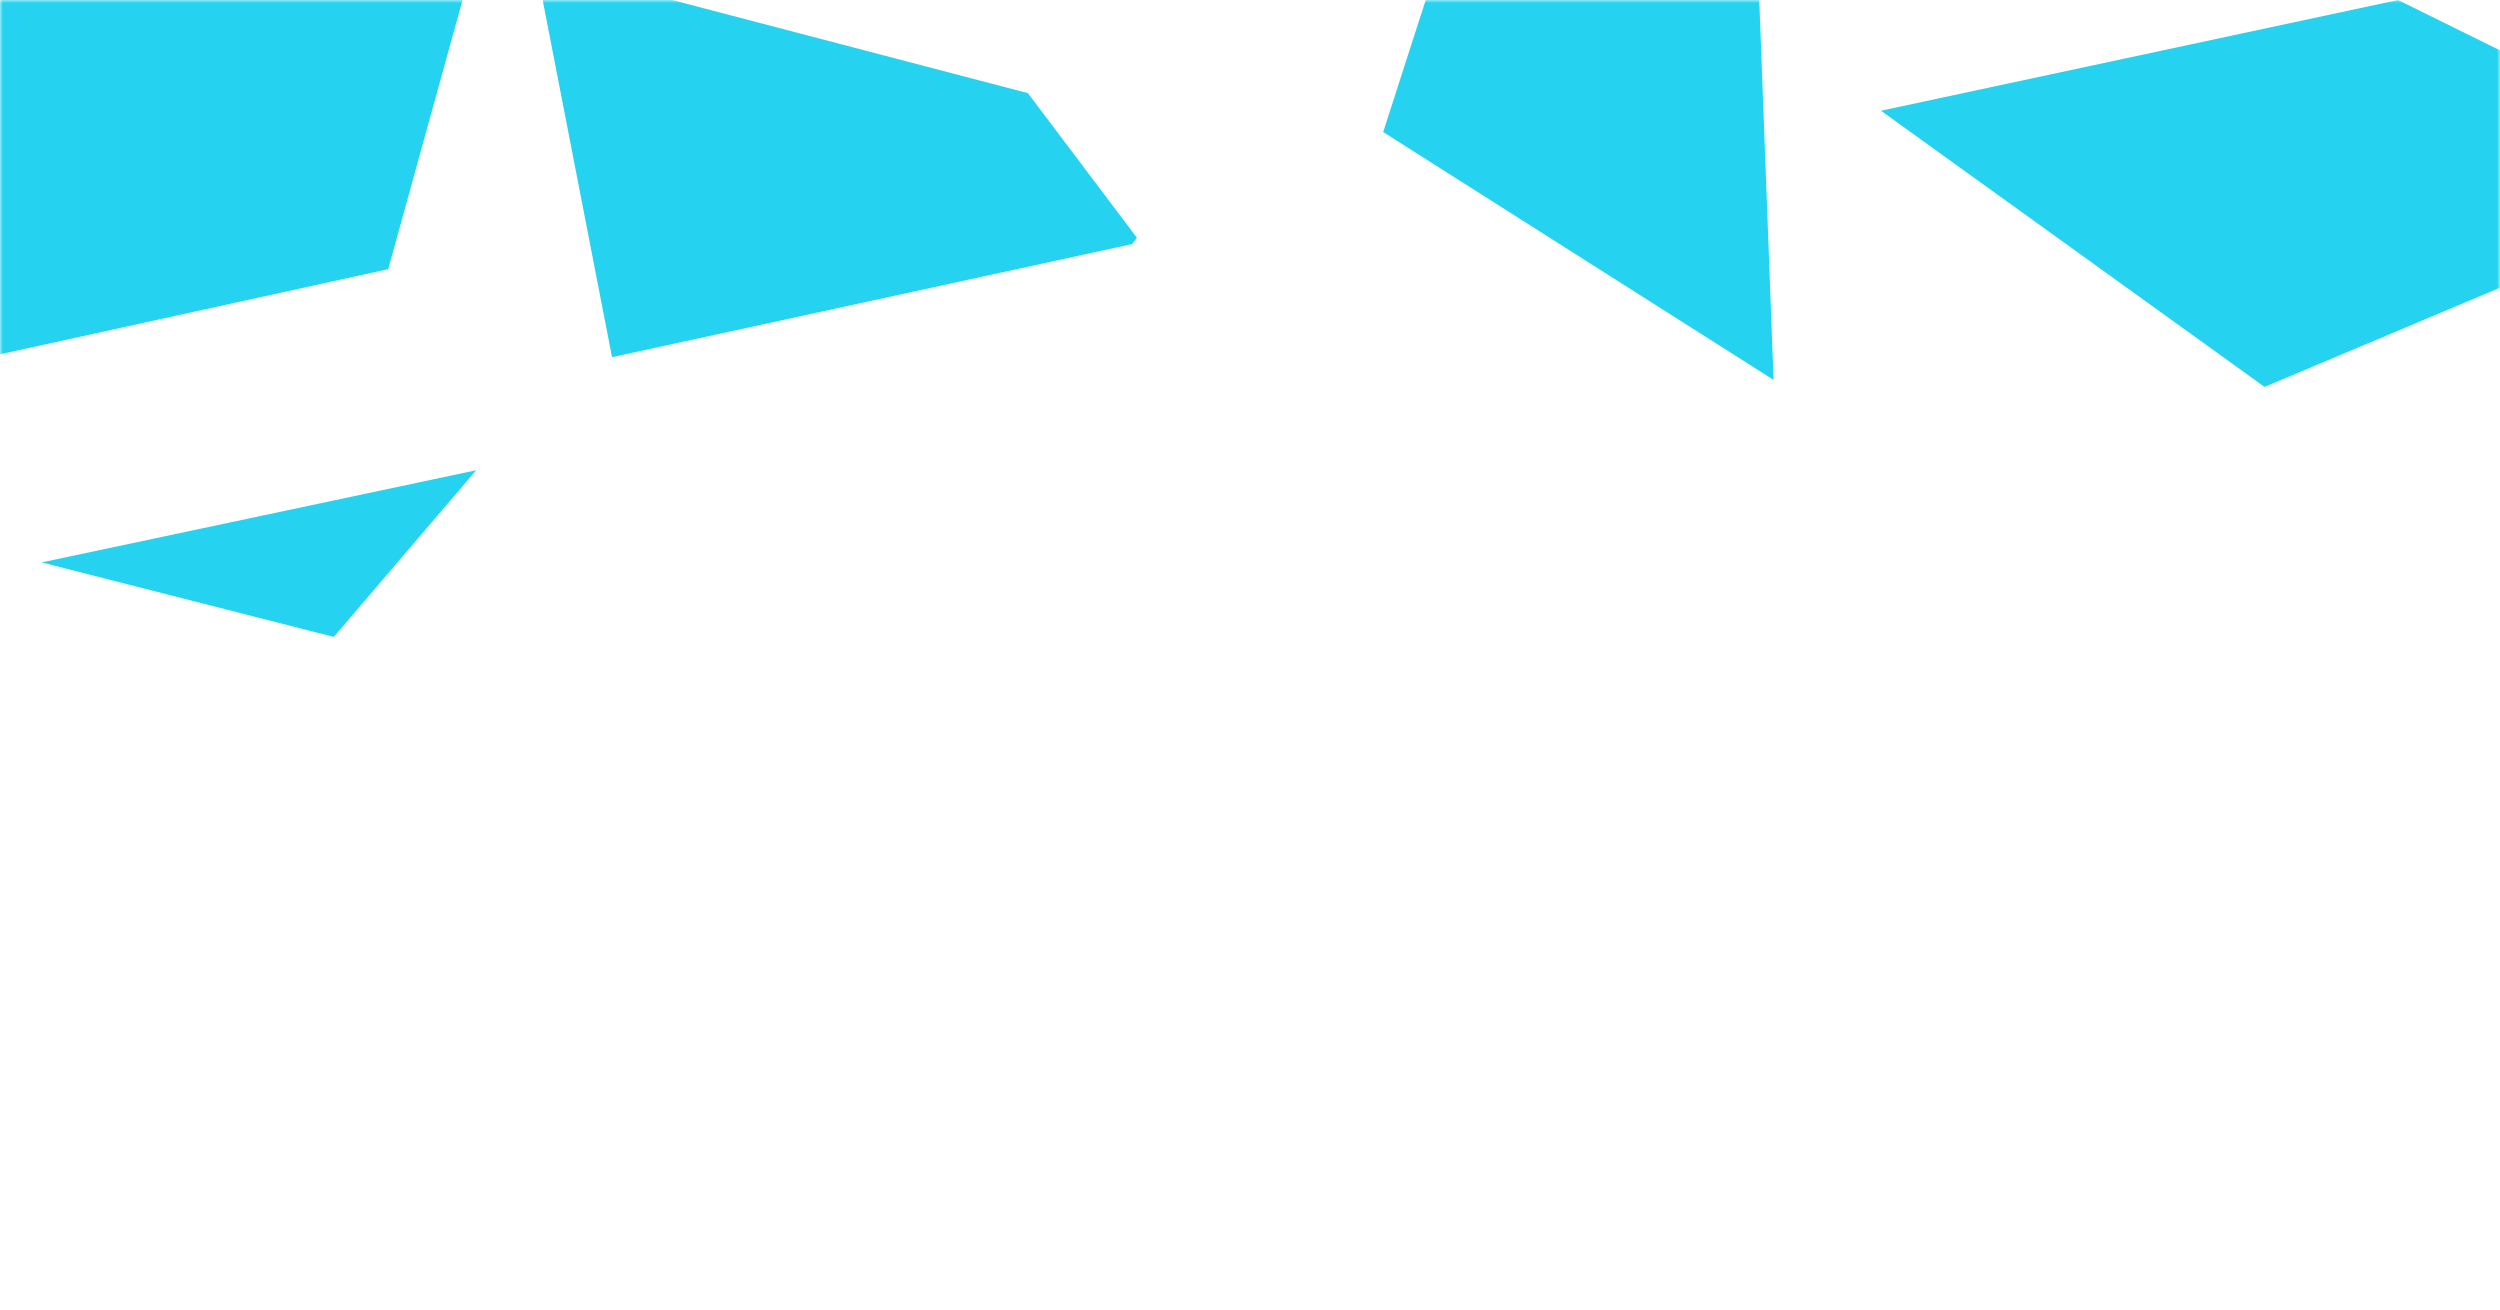 <svg width="420" height="220" viewBox="0 0 420 220" fill="none" xmlns="http://www.w3.org/2000/svg">
<mask id="mask0" mask-type="alpha" maskUnits="userSpaceOnUse" x="0" y="0" width="420" height="220">
<rect width="420" height="220" transform="matrix(-1 0 0 1 420 0)" fill="#C4C4C4"/>
</mask>
<g mask="url(#mask0)">
<path d="M80 79L56.077 107L7 94.482L80 79Z" fill="#25D3F0"/>
<path d="M190.215 40.992L102.821 60L90 -6L172.684 15.648L191 39.936L190.215 40.992Z" fill="#25D3F0"/>
<path d="M83 -19.162L65.218 45.213L-25 65V-59L79.6 -31.562L83 -19.162Z" fill="#25D3F0"/>
<path d="M295.09 -12.377L297.957 63.822L232.374 22.182L245.142 -17.441L295.09 -12.377Z" fill="#25D3F0"/>
<path d="M380.439 65L316 18.602L402.862 0L437.912 17.305L439 32.77L425.612 45.965L380.439 65Z" fill="#25D3F0"/>
</g>
</svg>
